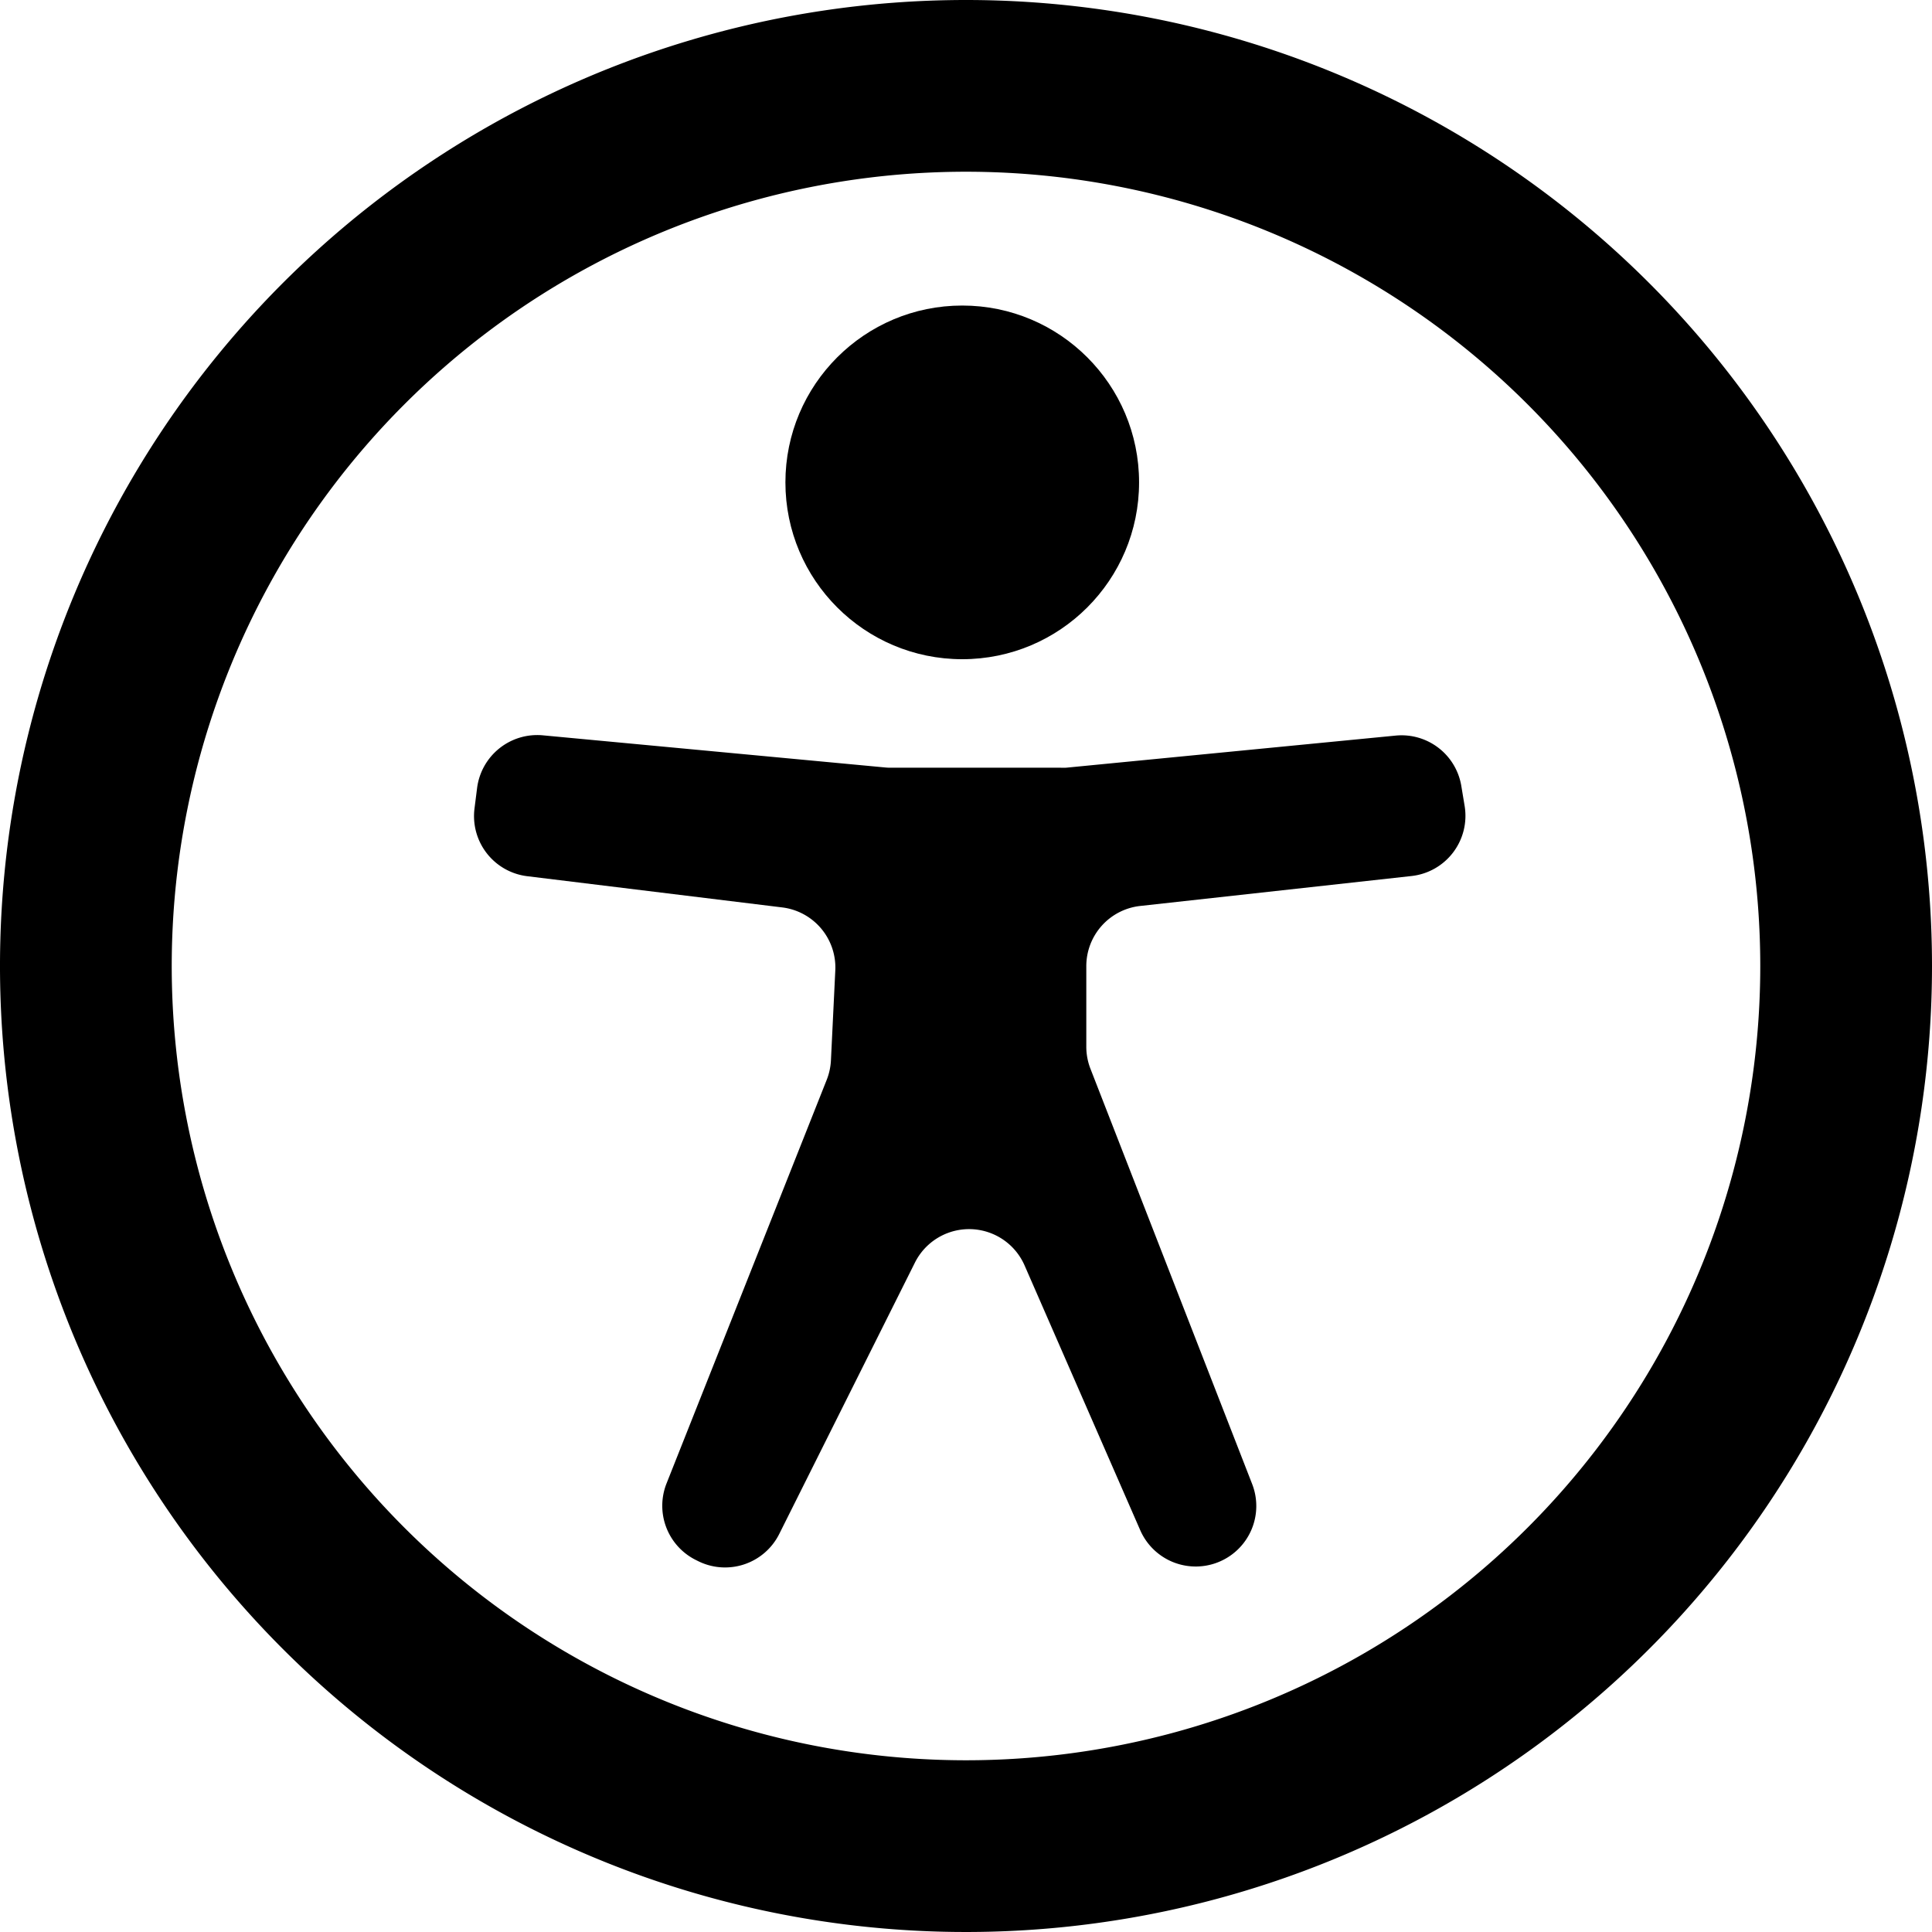 <svg xmlns="http://www.w3.org/2000/svg" width="21.6" height="21.6" viewBox="0 0 21.6 21.6"><circle cx="1.977" cy="1.977" r="1.977" transform="translate(8.781 3.416)"/><path d="M99.06,146.617h1.883a.645.645,0,0,0,.066,0l3.684-.359a.677.677,0,0,1,.734.565l.037.223a.677.677,0,0,1-.594.782l-3.036.335a.677.677,0,0,0-.6.673v.9a.678.678,0,0,0,.046.246l1.808,4.643a.676.676,0,0,1-.357.865h0a.677.677,0,0,1-.894-.348l-1.293-2.96a.677.677,0,0,0-1.227-.03L97.8,155.186a.677.677,0,0,1-.909.3l-.024-.012a.677.677,0,0,1-.326-.855l1.791-4.513a.685.685,0,0,0,.047-.217l.049-1.01a.677.677,0,0,0-.594-.7l-2.851-.349a.677.677,0,0,1-.589-.757l.029-.229a.678.678,0,0,1,.735-.589l3.834.36A.591.591,0,0,0,99.06,146.617Z" transform="translate(-89.089 -138.034)"/><path d="M10.8,0A10.8,10.8,0,1,0,21.6,10.8,10.8,10.8,0,0,0,10.8,0Zm0,19.68a8.88,8.88,0,1,1,8.88-8.88A8.88,8.88,0,0,1,10.8,19.68Z"/></svg>